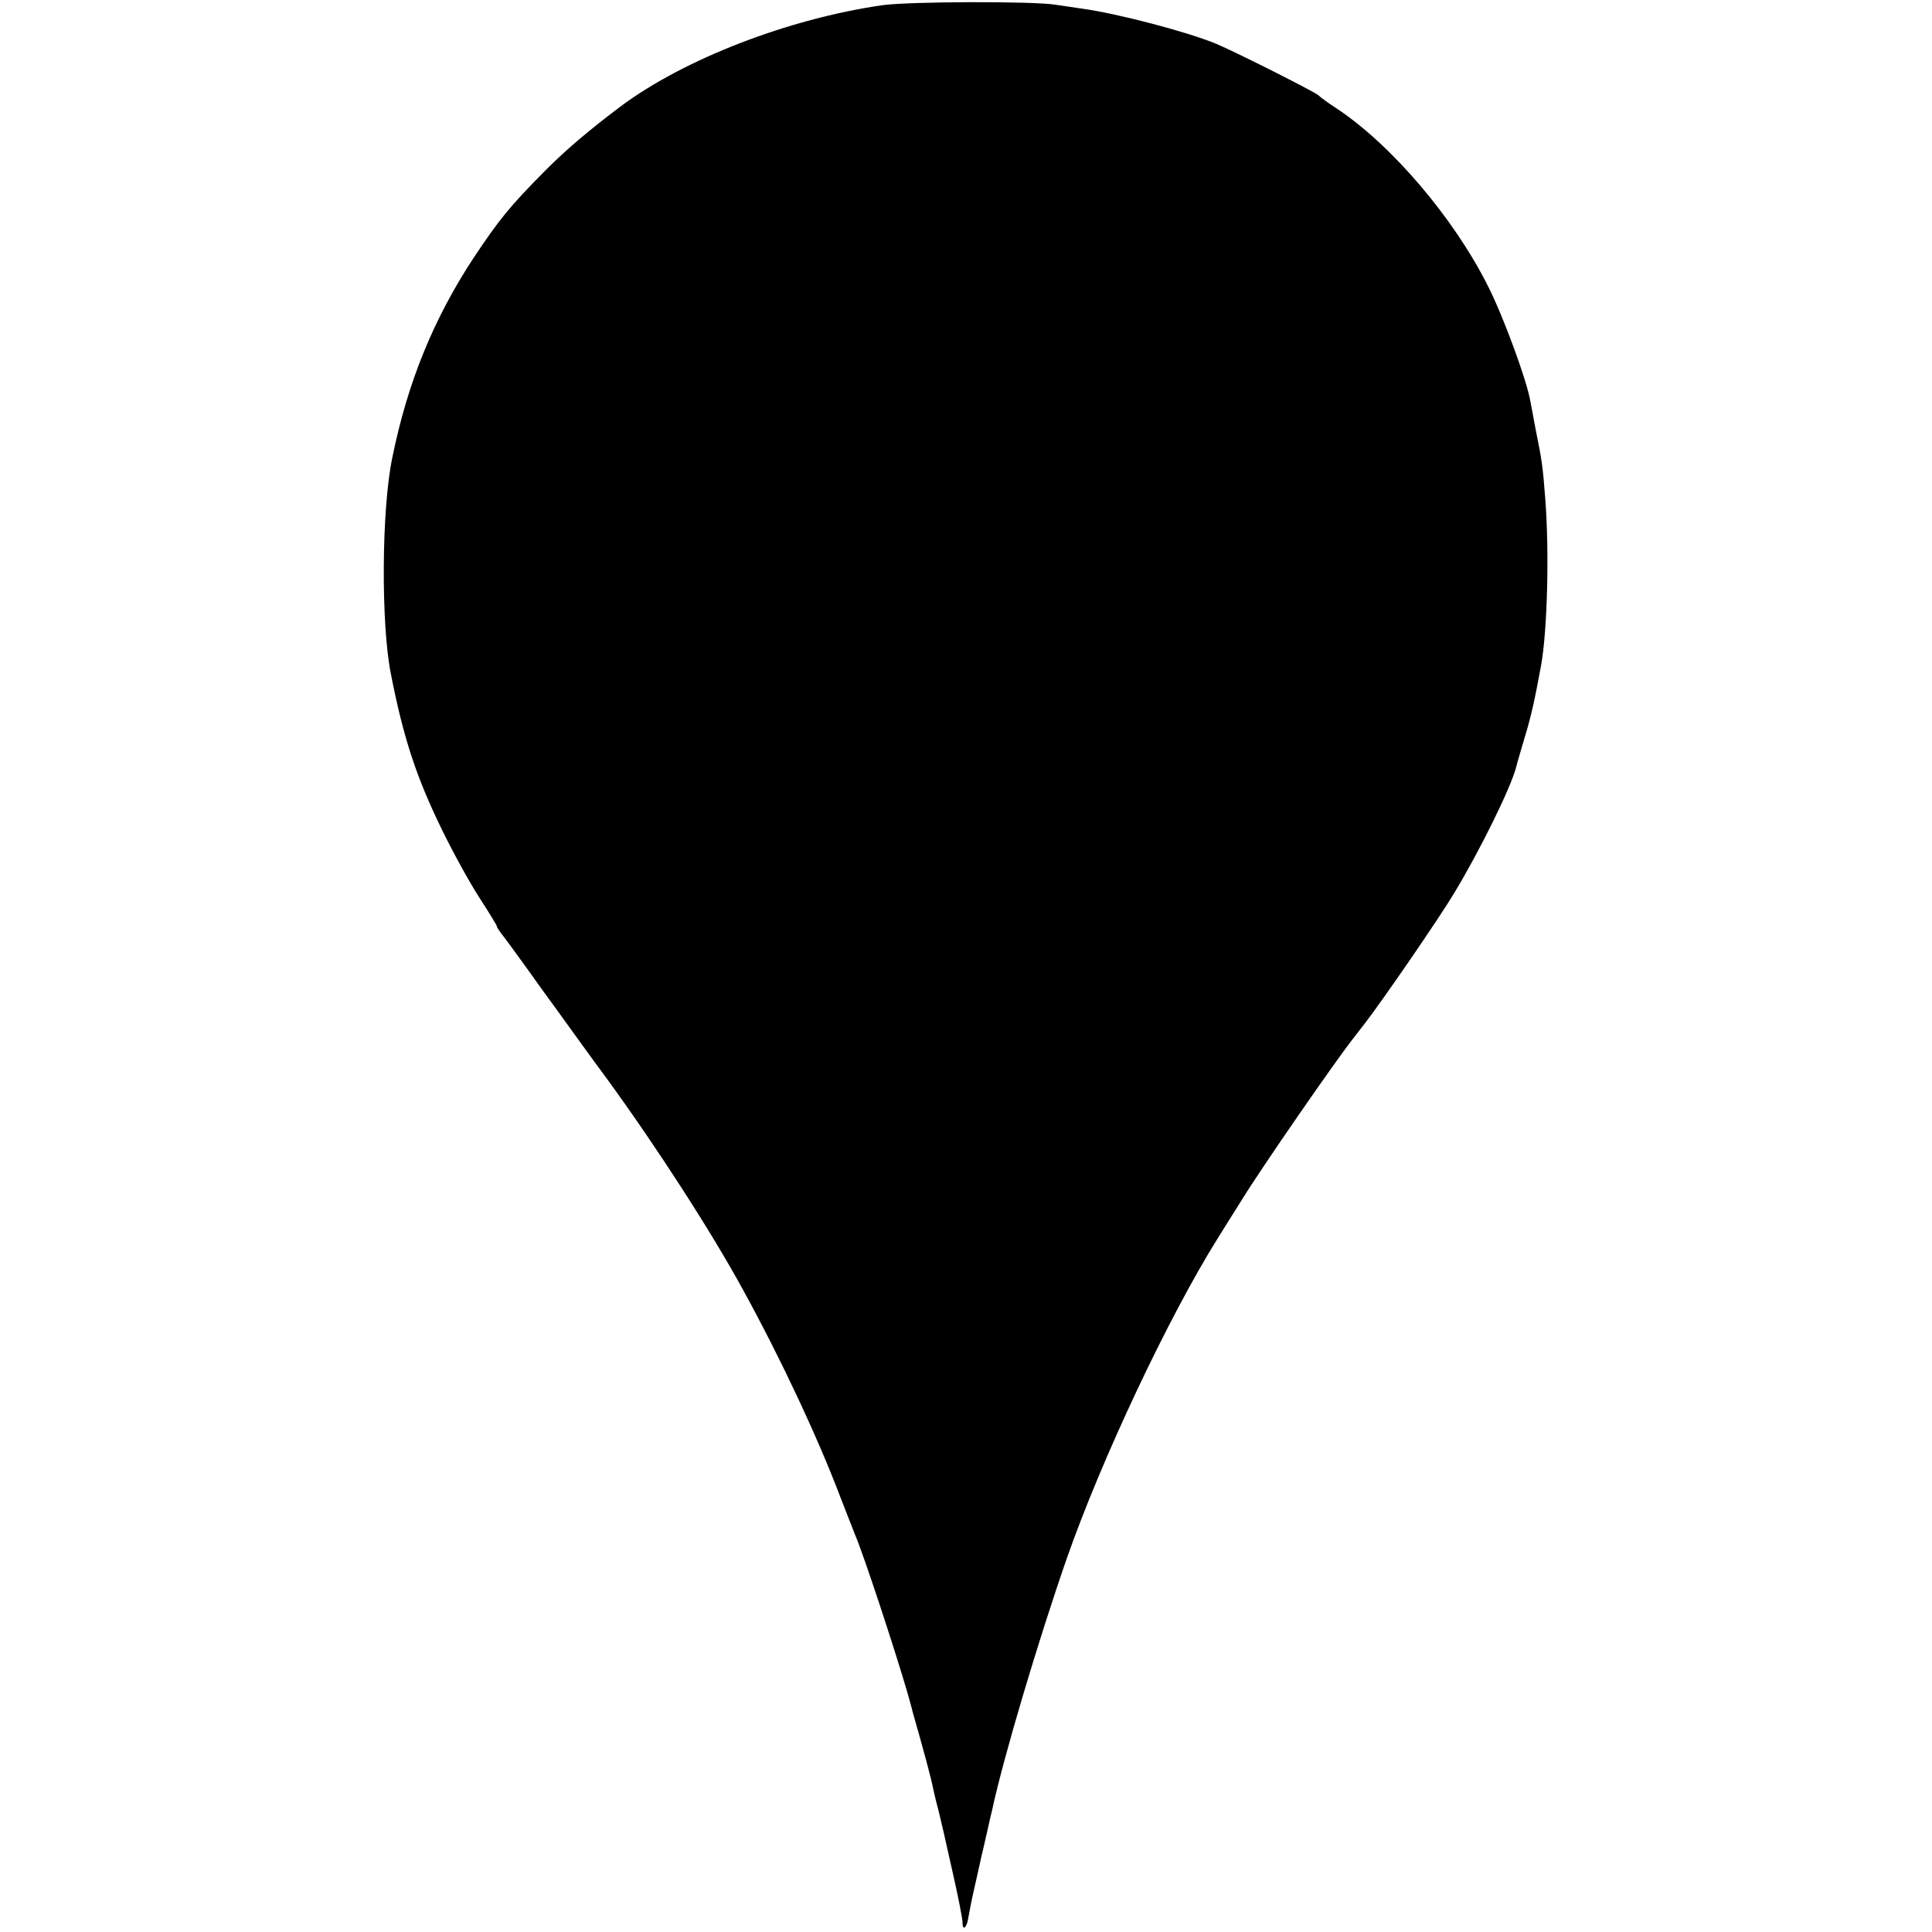<?xml version="1.0" standalone="no"?>
<!DOCTYPE svg PUBLIC "-//W3C//DTD SVG 20010904//EN"
 "http://www.w3.org/TR/2001/REC-SVG-20010904/DTD/svg10.dtd">
<svg version="1.0" xmlns="http://www.w3.org/2000/svg"
 width="556pt" height="556pt" viewBox="0 0 556 556"
 preserveAspectRatio="xMidYMid meet">
<g transform="translate(0,556) scale(0.1,-0.1)"
fill="#000000" stroke="none">
<path d="M2539 5545 c-270 -39 -571 -155 -754 -292 -90 -68 -153 -121 -215
-183 -104 -105 -133 -141 -207 -252 -115 -175 -190 -358 -234 -575 -31 -147
-33 -479 -4 -623 36 -184 73 -296 146 -446 32 -66 81 -155 109 -198 27 -42 50
-79 50 -82 0 -3 5 -10 10 -17 6 -7 59 -79 118 -162 60 -82 144 -200 189 -260
144 -198 301 -441 393 -610 106 -193 214 -423 279 -595 18 -47 37 -94 41 -105
25 -57 119 -344 151 -455 7 -25 14 -49 15 -55 32 -112 54 -193 60 -225 3 -14
10 -43 16 -65 5 -22 11 -47 13 -55 2 -8 15 -66 29 -129 14 -62 26 -123 26
-134 0 -26 13 -14 17 16 2 12 10 54 19 92 9 39 17 77 19 85 2 8 9 38 15 65 6
28 13 57 15 65 32 150 132 486 215 725 100 286 293 695 433 919 7 11 39 63 72
115 56 91 271 402 322 466 13 17 27 35 31 40 51 66 214 303 257 375 75 124
165 307 179 365 1 6 12 42 23 80 19 62 29 107 48 210 18 100 24 326 12 480 -7
91 -9 108 -28 201 -5 28 -12 64 -15 80 -10 59 -77 242 -121 329 -99 198 -279
409 -438 514 -22 14 -45 31 -51 37 -13 11 -235 123 -294 148 -85 35 -284 87
-385 101 -27 4 -61 9 -75 11 -60 11 -421 10 -501 -1z"/>
</g>
</svg>
